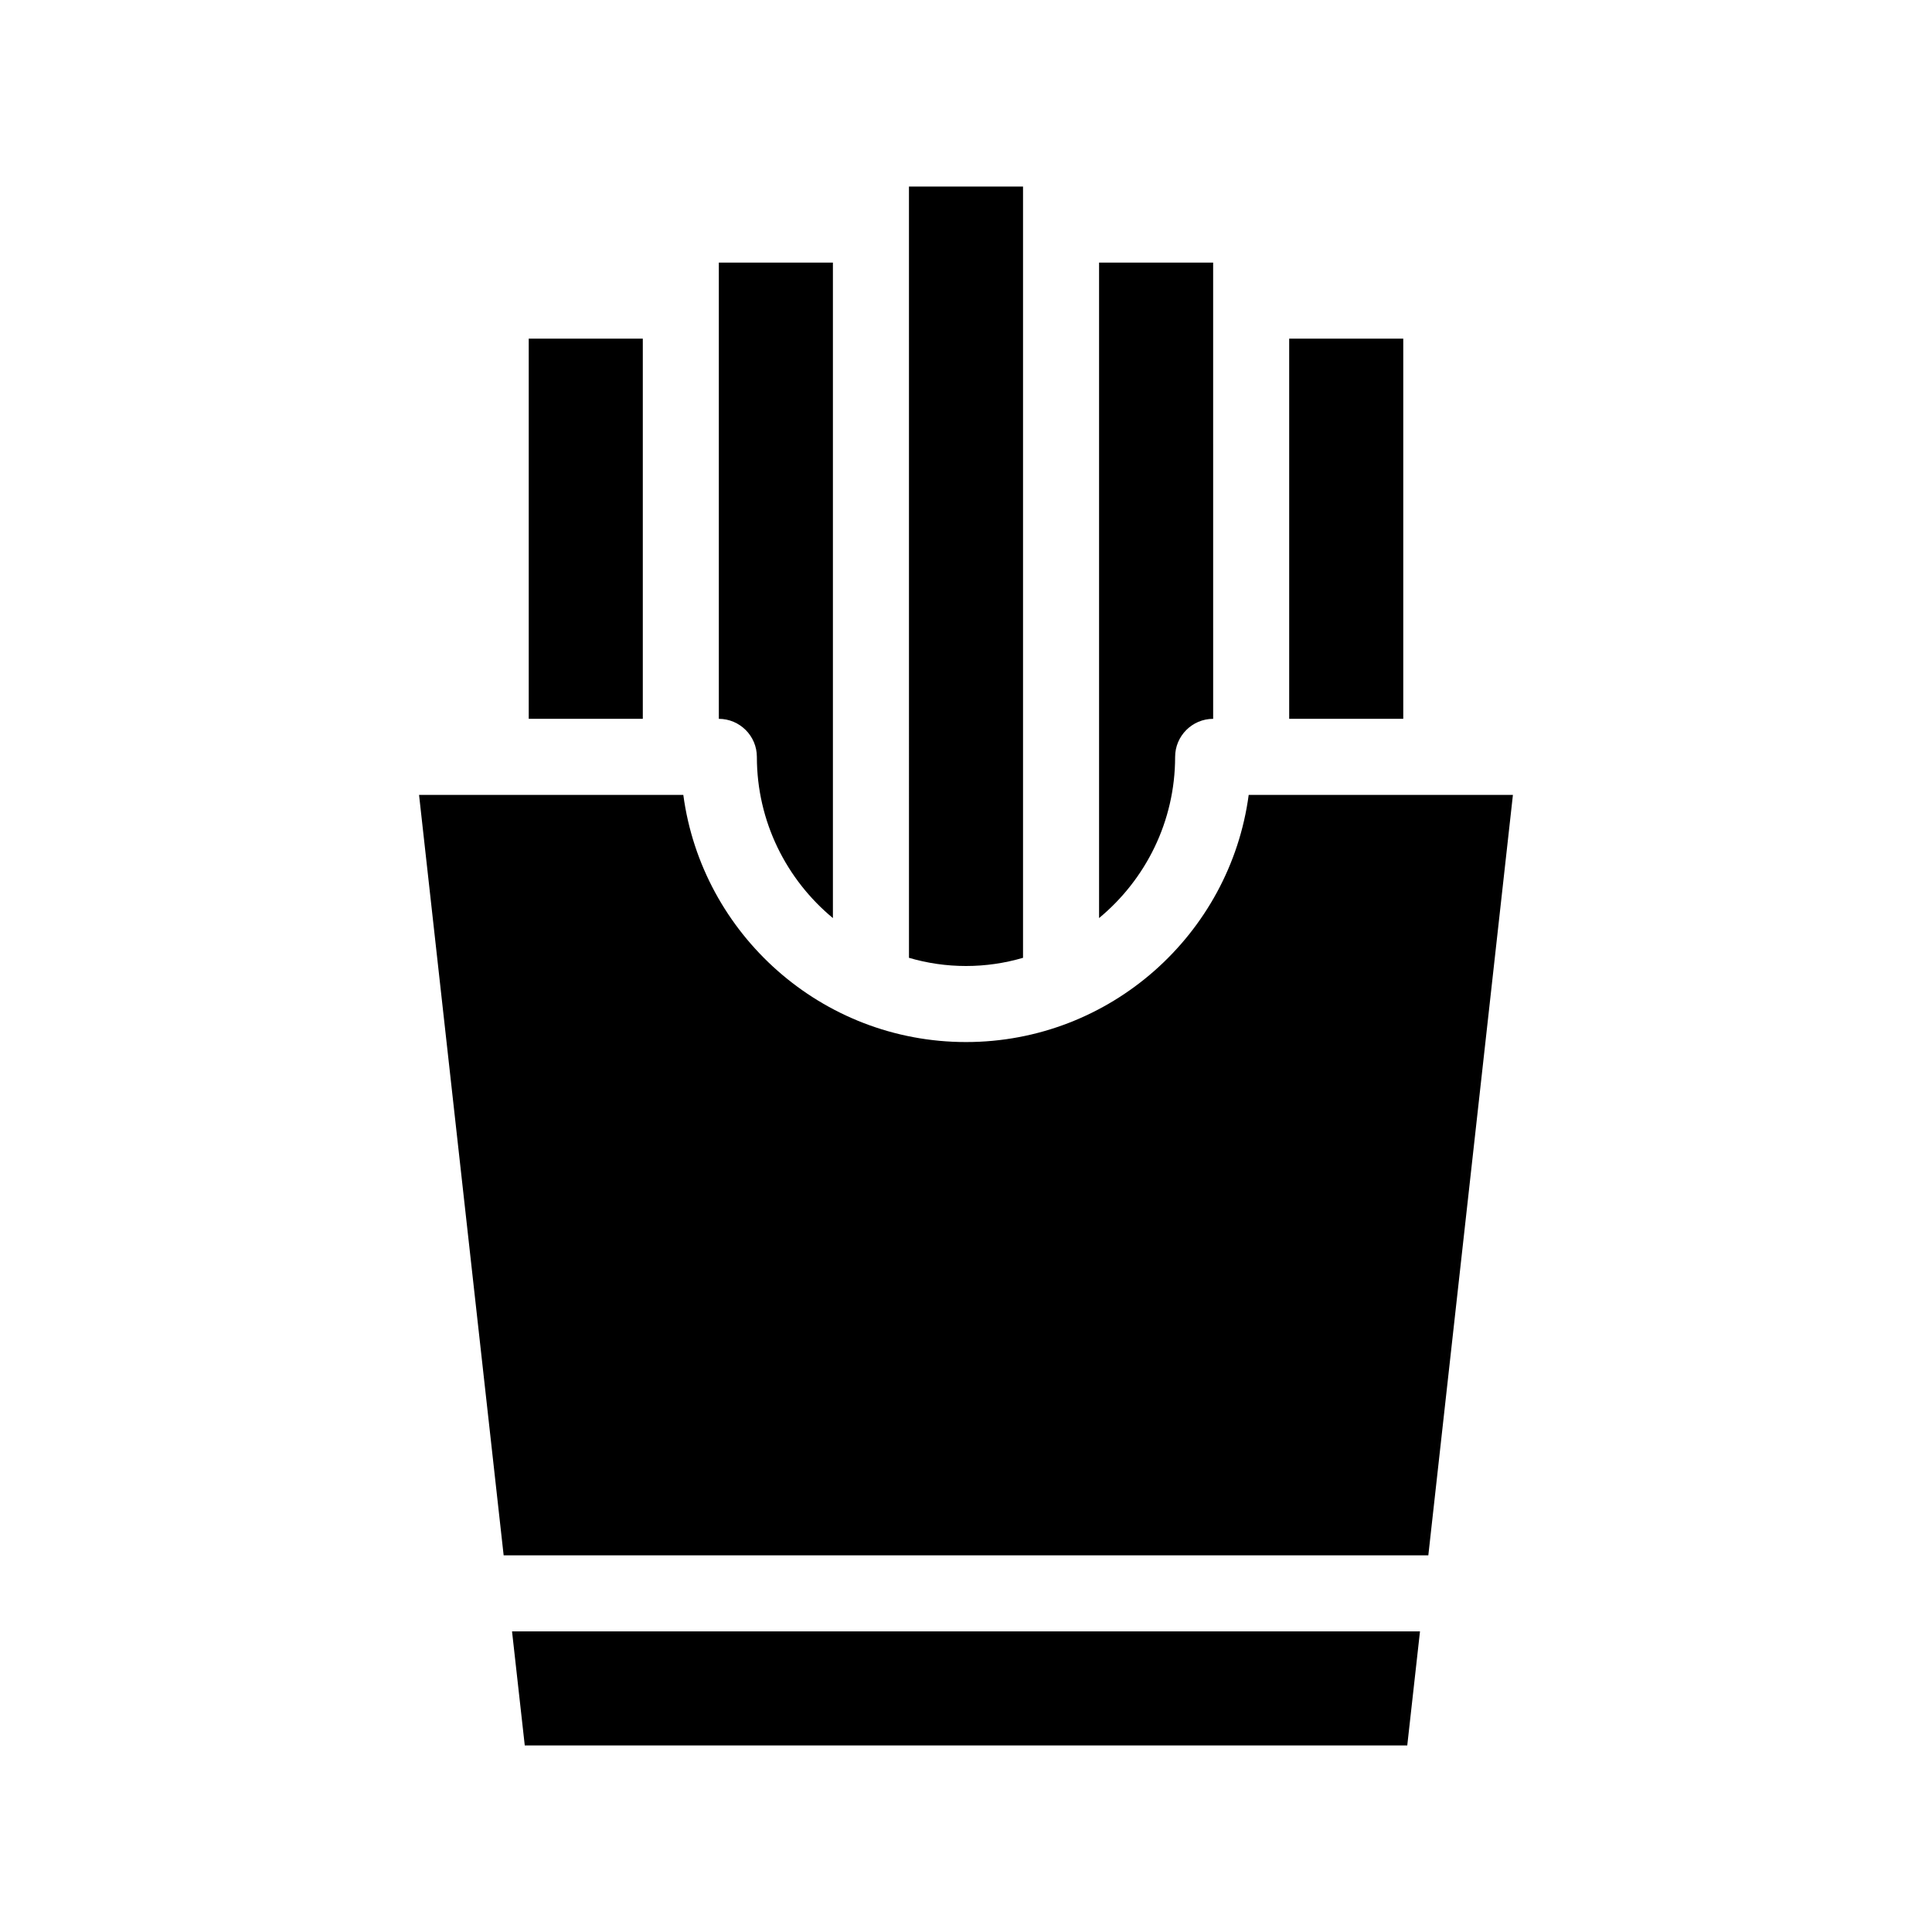 <?xml version="1.0" encoding="UTF-8"?>
<!-- Uploaded to: ICON Repo, www.svgrepo.com, Generator: ICON Repo Mixer Tools -->
<svg fill="#000000" width="800px" height="800px" version="1.1" viewBox="144 144 512 512" xmlns="http://www.w3.org/2000/svg">
 <path d="m400 400c-5.238 0-10.277-0.754-15.113-2.168l-0.004-204.39h30.23v204.39c-4.836 1.41-9.875 2.168-15.113 2.168zm-55.422-55.422c0 17.18 7.859 32.547 20.152 42.723v-173.71h-30.23v120.91c5.547 0 10.078 4.535 10.078 10.074zm-30.227-110.84h-30.23v100.76h30.23zm141.07 110.84c0-5.543 4.535-10.078 10.078-10.078l-0.004-120.91h-30.23v173.71c12.297-10.18 20.156-25.547 20.156-42.727zm60.457-110.84h-30.23v100.76h30.23zm-232.81 372.82h233.87l3.375-30.23-240.62 0.004zm191.85-251.9c-4.938 36.93-36.676 65.496-74.914 65.496s-69.98-28.566-74.918-65.496h-70.031l22.418 201.52h245.05l22.418-201.52z"/>
</svg>